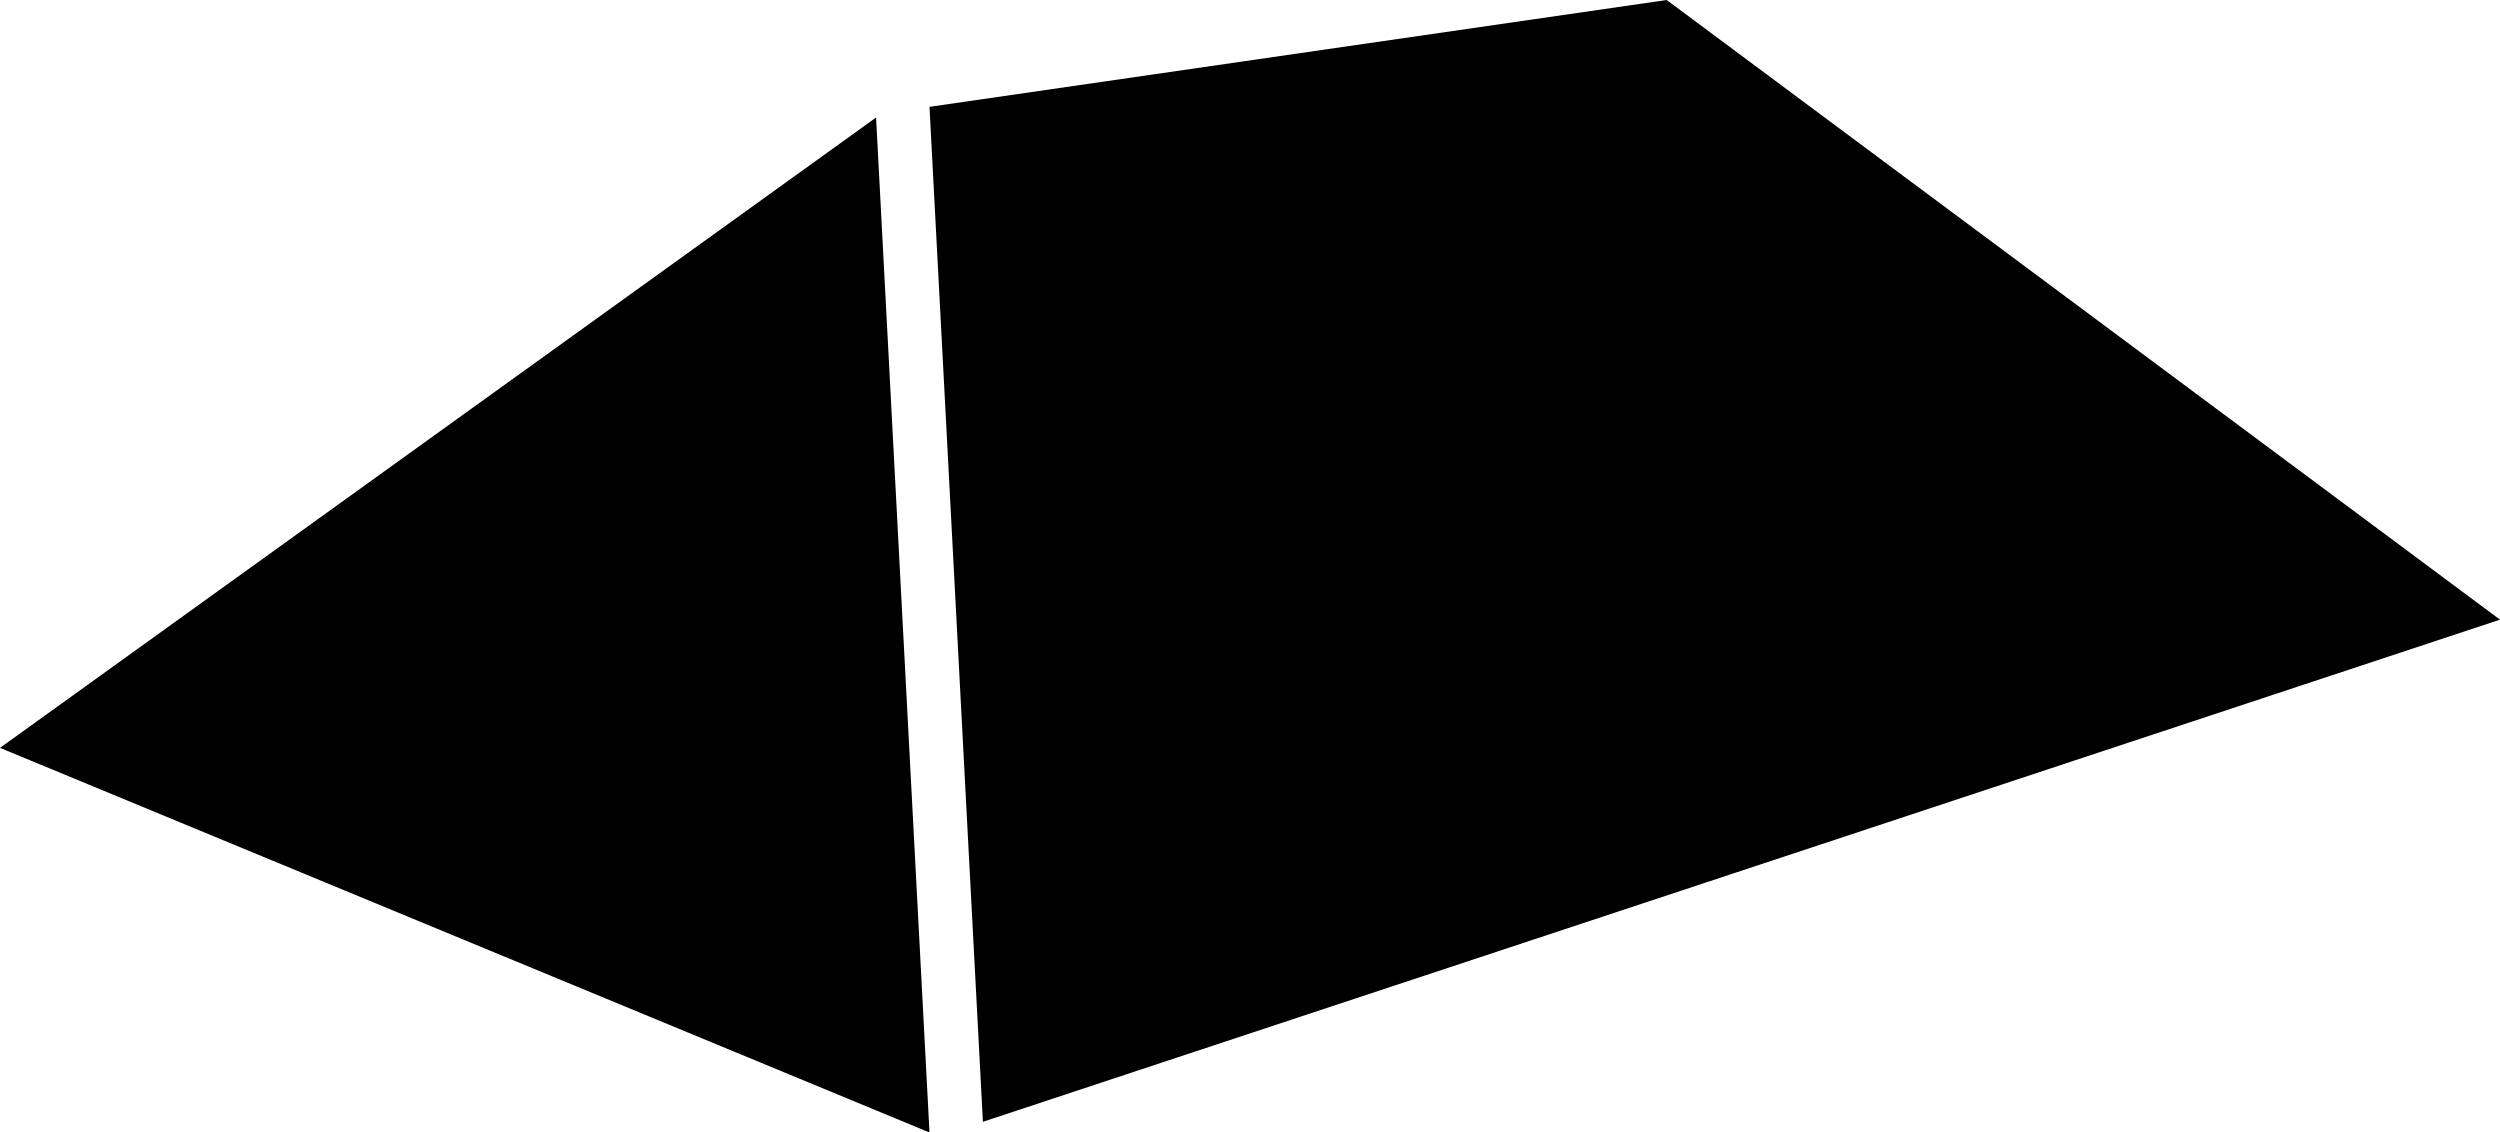 <?xml version="1.0" encoding="utf-8"?>
<!-- Generator: Adobe Illustrator 27.6.1, SVG Export Plug-In . SVG Version: 6.00 Build 0)  -->
<svg version="1.0" id="Ebene_1" xmlns="http://www.w3.org/2000/svg" xmlns:xlink="http://www.w3.org/1999/xlink" x="0px" y="0px"
	 viewBox="0 0 23.4 10.6" style="enable-background:new 0 0 23.4 10.6;" xml:space="preserve">
<g>
	<polygon points="15.6,0 8.7,1 9.2,10.5 23.4,5.8 	"/>
	<polygon points="0,7 8.7,10.6 8.2,1.1 	"/>
</g>
</svg>
